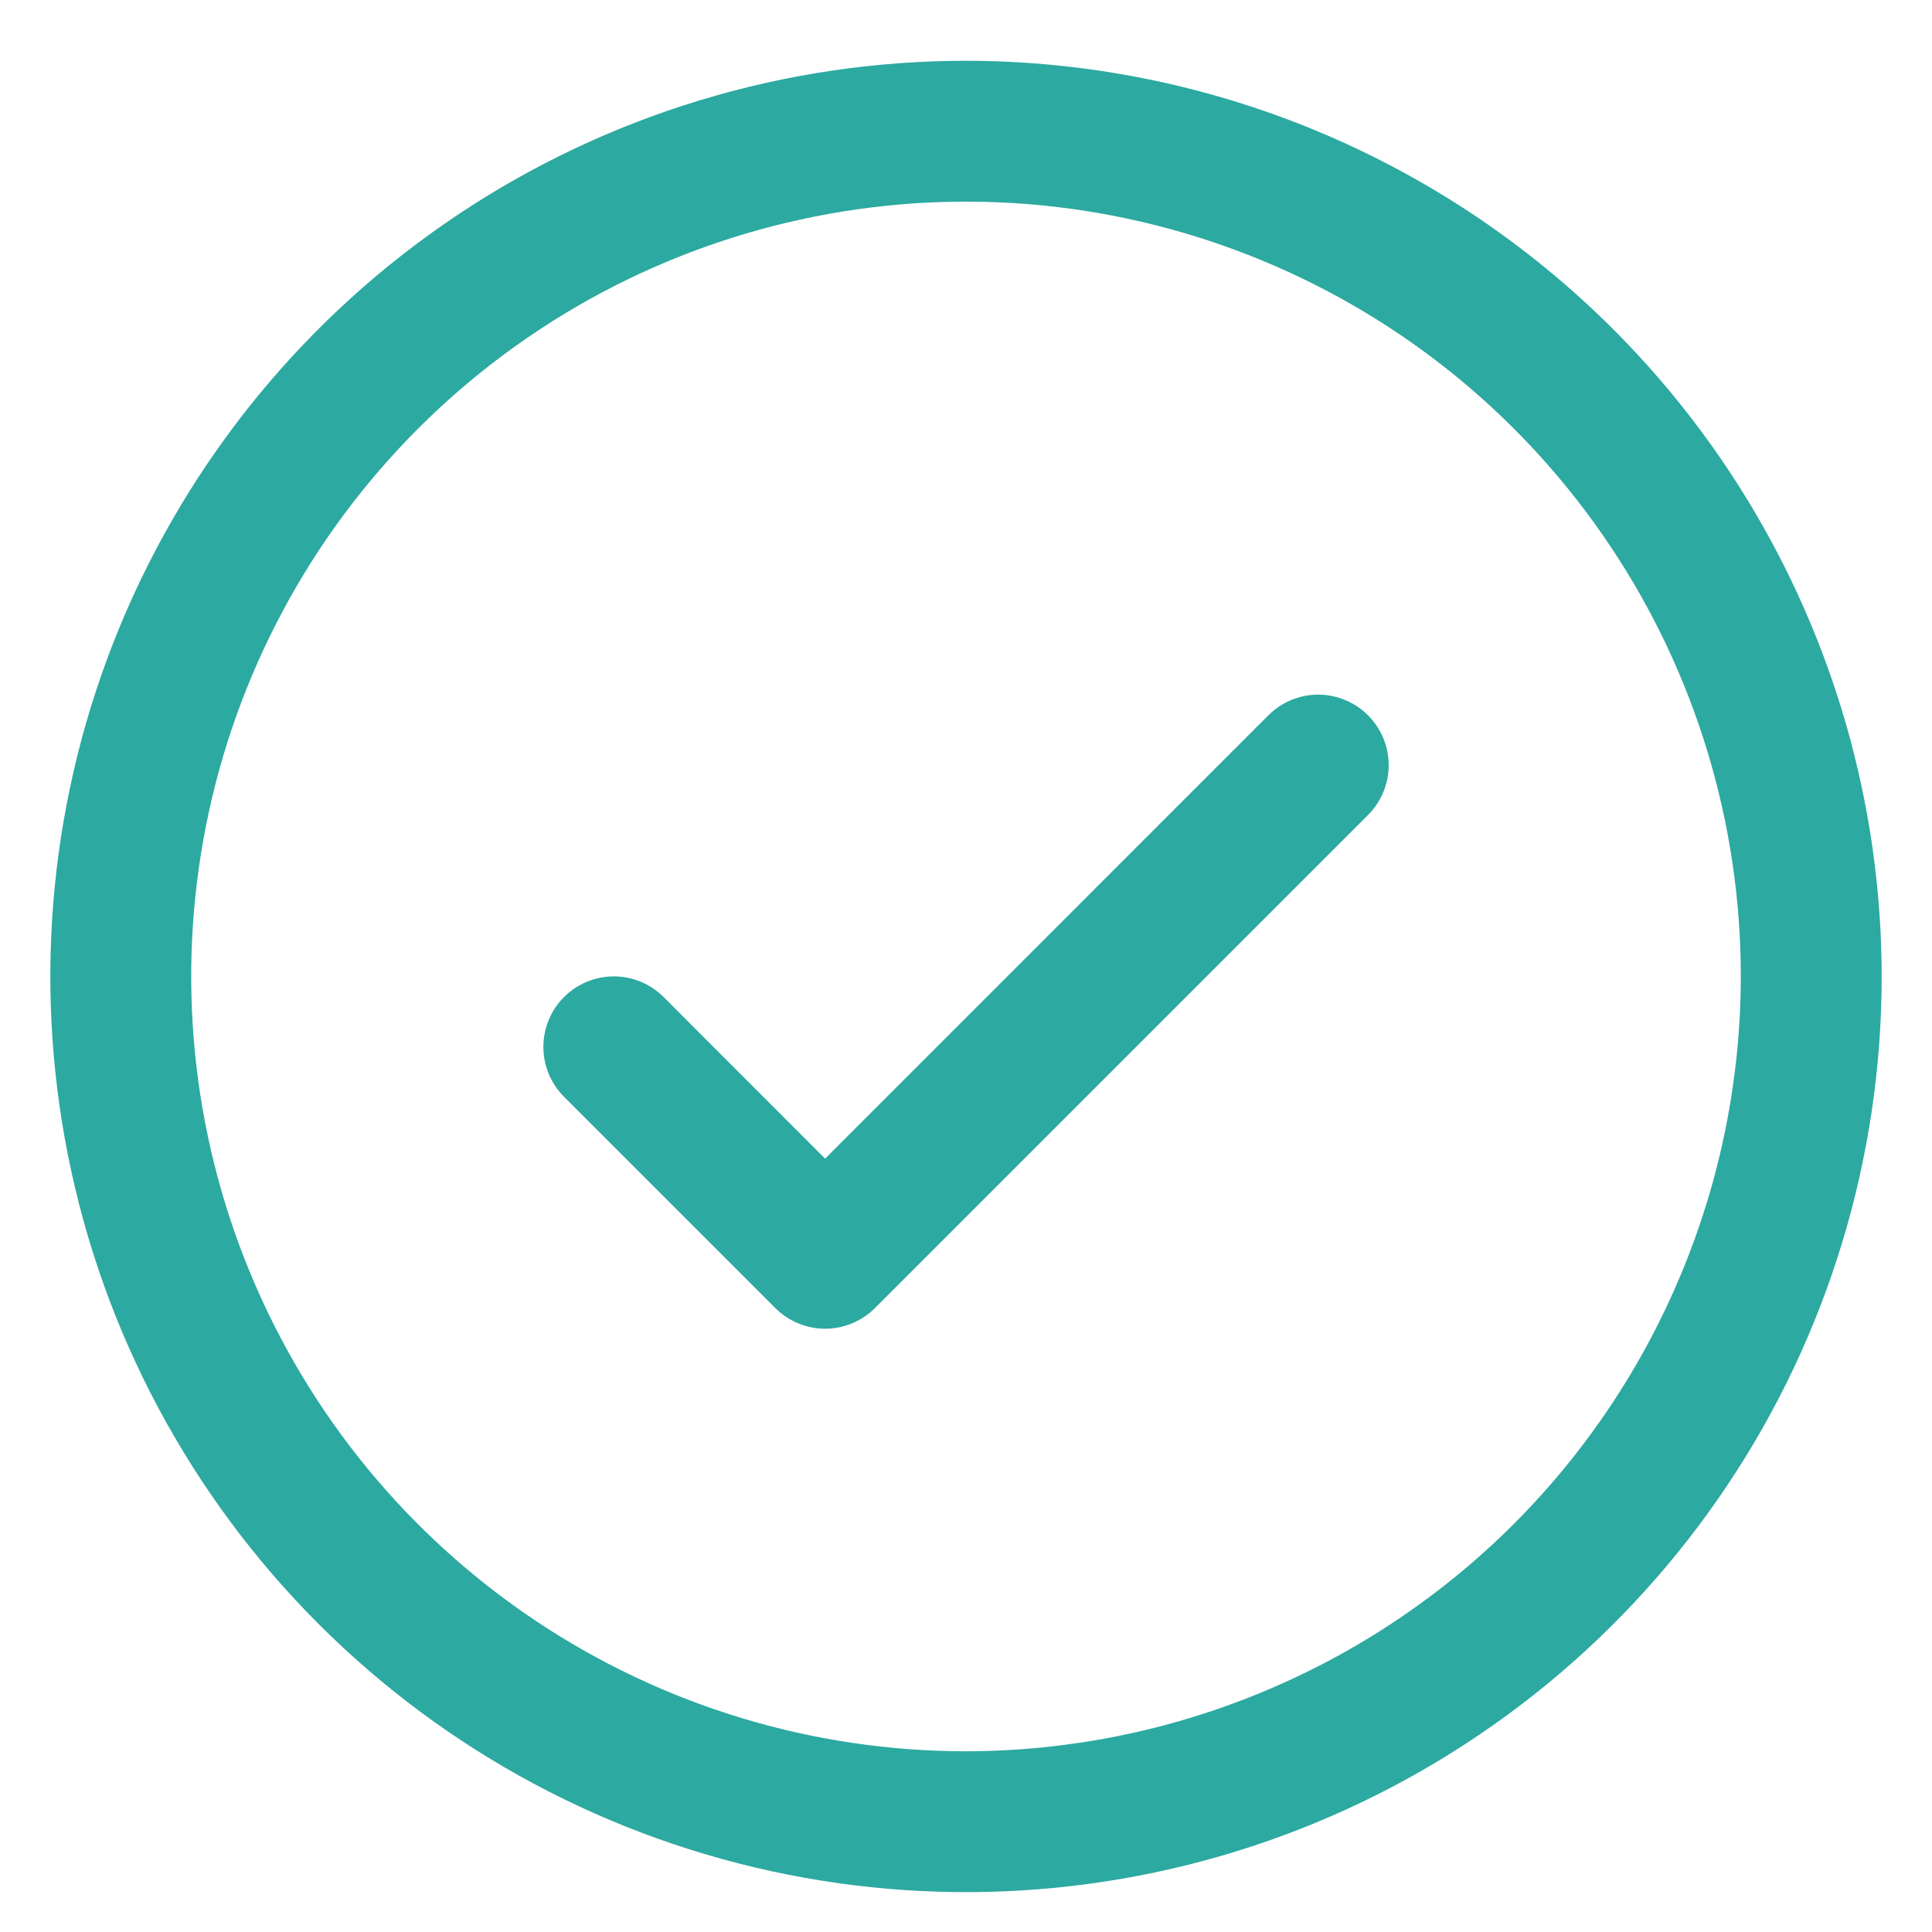 <svg width="24" height="24" viewBox="0 0 24 24" fill="none" xmlns="http://www.w3.org/2000/svg">
<path d="M16.994 8.886C17.075 8.967 17.14 9.064 17.184 9.17C17.228 9.276 17.251 9.39 17.251 9.505C17.251 9.62 17.228 9.734 17.184 9.84C17.14 9.946 17.075 10.043 16.994 10.124L10.869 16.249C10.788 16.33 10.691 16.395 10.585 16.439C10.479 16.483 10.365 16.506 10.25 16.506C10.135 16.506 10.021 16.483 9.915 16.439C9.809 16.395 9.712 16.33 9.631 16.249L7.006 13.624C6.842 13.46 6.75 13.237 6.75 13.005C6.75 12.773 6.842 12.55 7.006 12.386C7.17 12.222 7.393 12.129 7.625 12.129C7.857 12.129 8.08 12.222 8.244 12.386L10.25 14.393L15.756 8.886C15.837 8.804 15.934 8.74 16.04 8.696C16.146 8.652 16.26 8.629 16.375 8.629C16.49 8.629 16.604 8.652 16.71 8.696C16.816 8.74 16.913 8.804 16.994 8.886ZM23.375 12.13C23.375 14.38 22.708 16.579 21.458 18.45C20.208 20.32 18.431 21.778 16.353 22.639C14.274 23.5 11.987 23.725 9.781 23.286C7.574 22.847 5.547 21.764 3.957 20.173C2.366 18.582 1.282 16.556 0.844 14.349C0.405 12.143 0.63 9.855 1.491 7.777C2.352 5.698 3.81 3.922 5.68 2.672C7.551 1.422 9.75 0.755 12 0.755C15.016 0.758 17.907 1.958 20.04 4.09C22.172 6.223 23.372 9.114 23.375 12.13ZM21.625 12.13C21.625 10.226 21.061 8.365 20.003 6.783C18.945 5.2 17.442 3.966 15.683 3.238C13.925 2.509 11.989 2.318 10.122 2.69C8.255 3.061 6.54 3.978 5.194 5.324C3.848 6.67 2.931 8.385 2.56 10.252C2.189 12.119 2.379 14.055 3.108 15.813C3.836 17.572 5.07 19.075 6.653 20.133C8.235 21.19 10.096 21.755 12 21.755C14.552 21.752 16.998 20.737 18.803 18.933C20.607 17.128 21.622 14.682 21.625 12.13Z" fill="#2CA9A1"/>
</svg>

